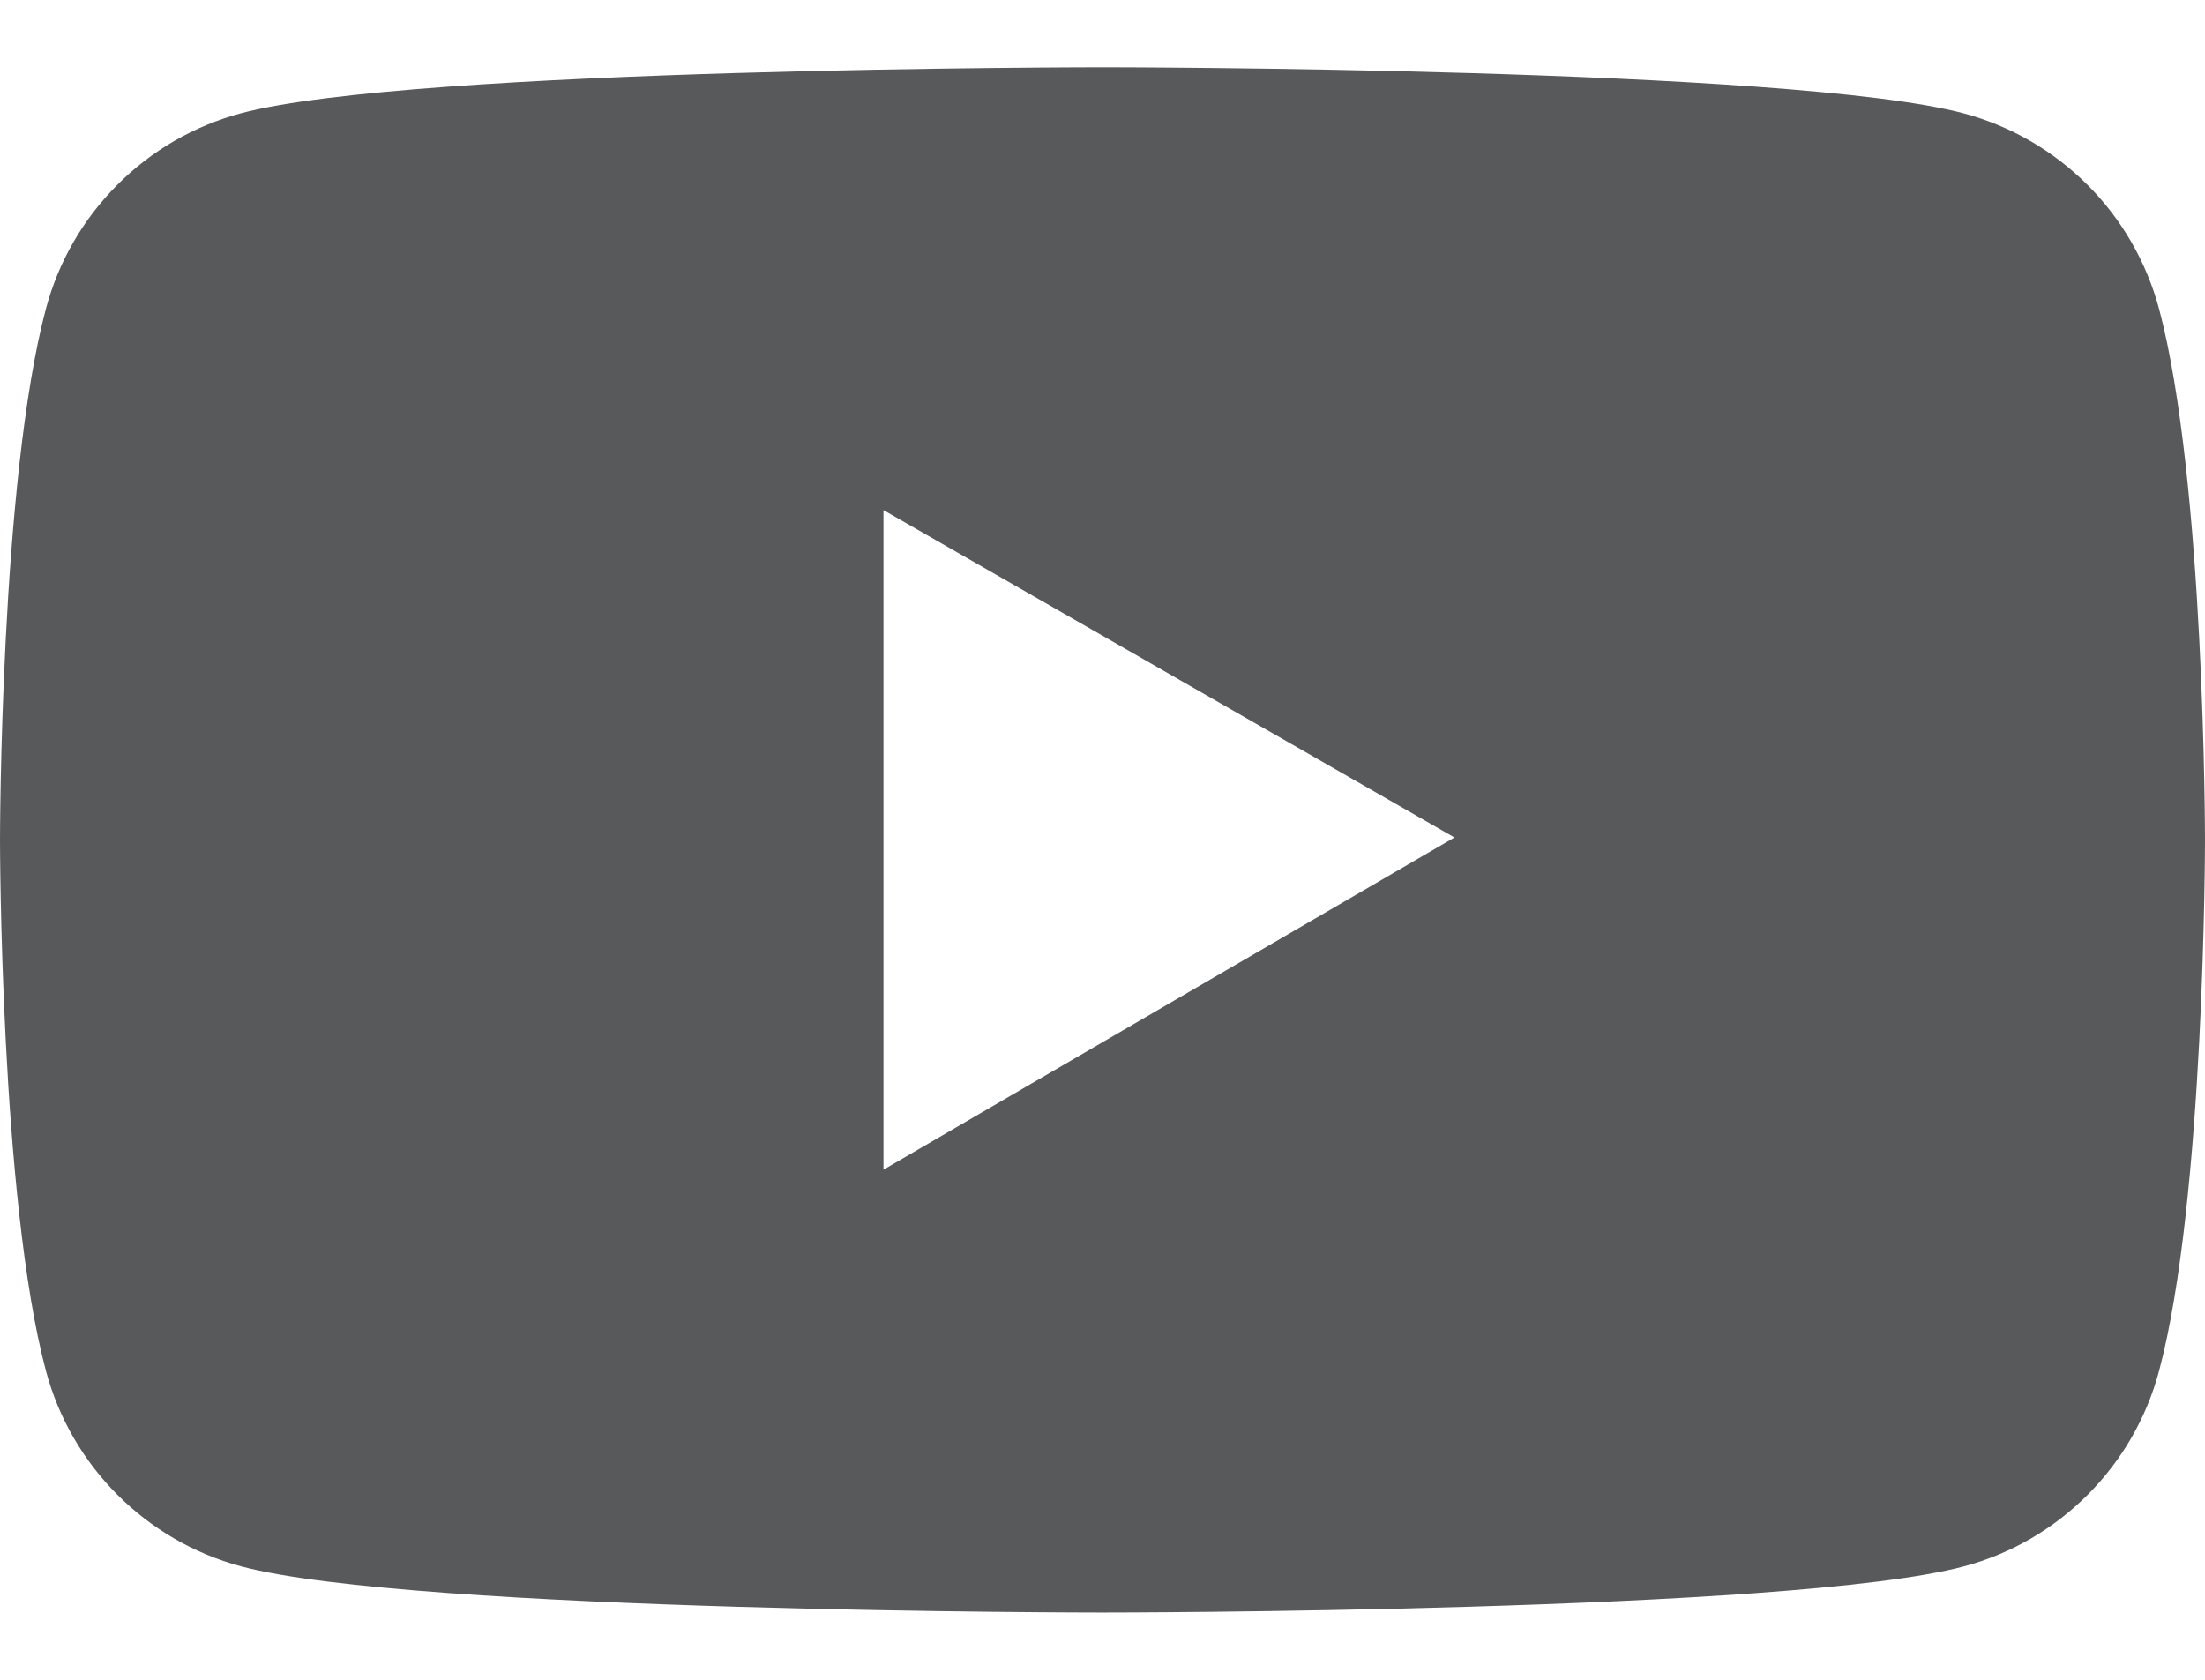<svg width="21" height="16" viewBox="0 0 21 16" fill="none" xmlns="http://www.w3.org/2000/svg">
<path d="M20.562 2.94C20.442 2.495 20.208 2.089 19.882 1.762C19.556 1.436 19.151 1.201 18.706 1.081C17.067 0.641 10.5 0.641 10.5 0.641C10.5 0.641 3.933 0.641 2.295 1.079C1.849 1.199 1.443 1.433 1.118 1.76C0.792 2.086 0.557 2.492 0.438 2.938C-8.9407e-08 4.578 0 8 0 8C0 8 -8.9407e-08 11.422 0.438 13.06C0.68 13.965 1.392 14.677 2.295 14.919C3.933 15.359 10.5 15.359 10.5 15.359C10.5 15.359 17.067 15.359 18.706 14.919C19.61 14.677 20.32 13.965 20.562 13.06C21 11.422 21 8 21 8C21 8 21 4.578 20.562 2.94ZM8.414 11.141V4.859L13.852 7.977L8.414 11.141Z" fill="#58595B"/>
</svg>
